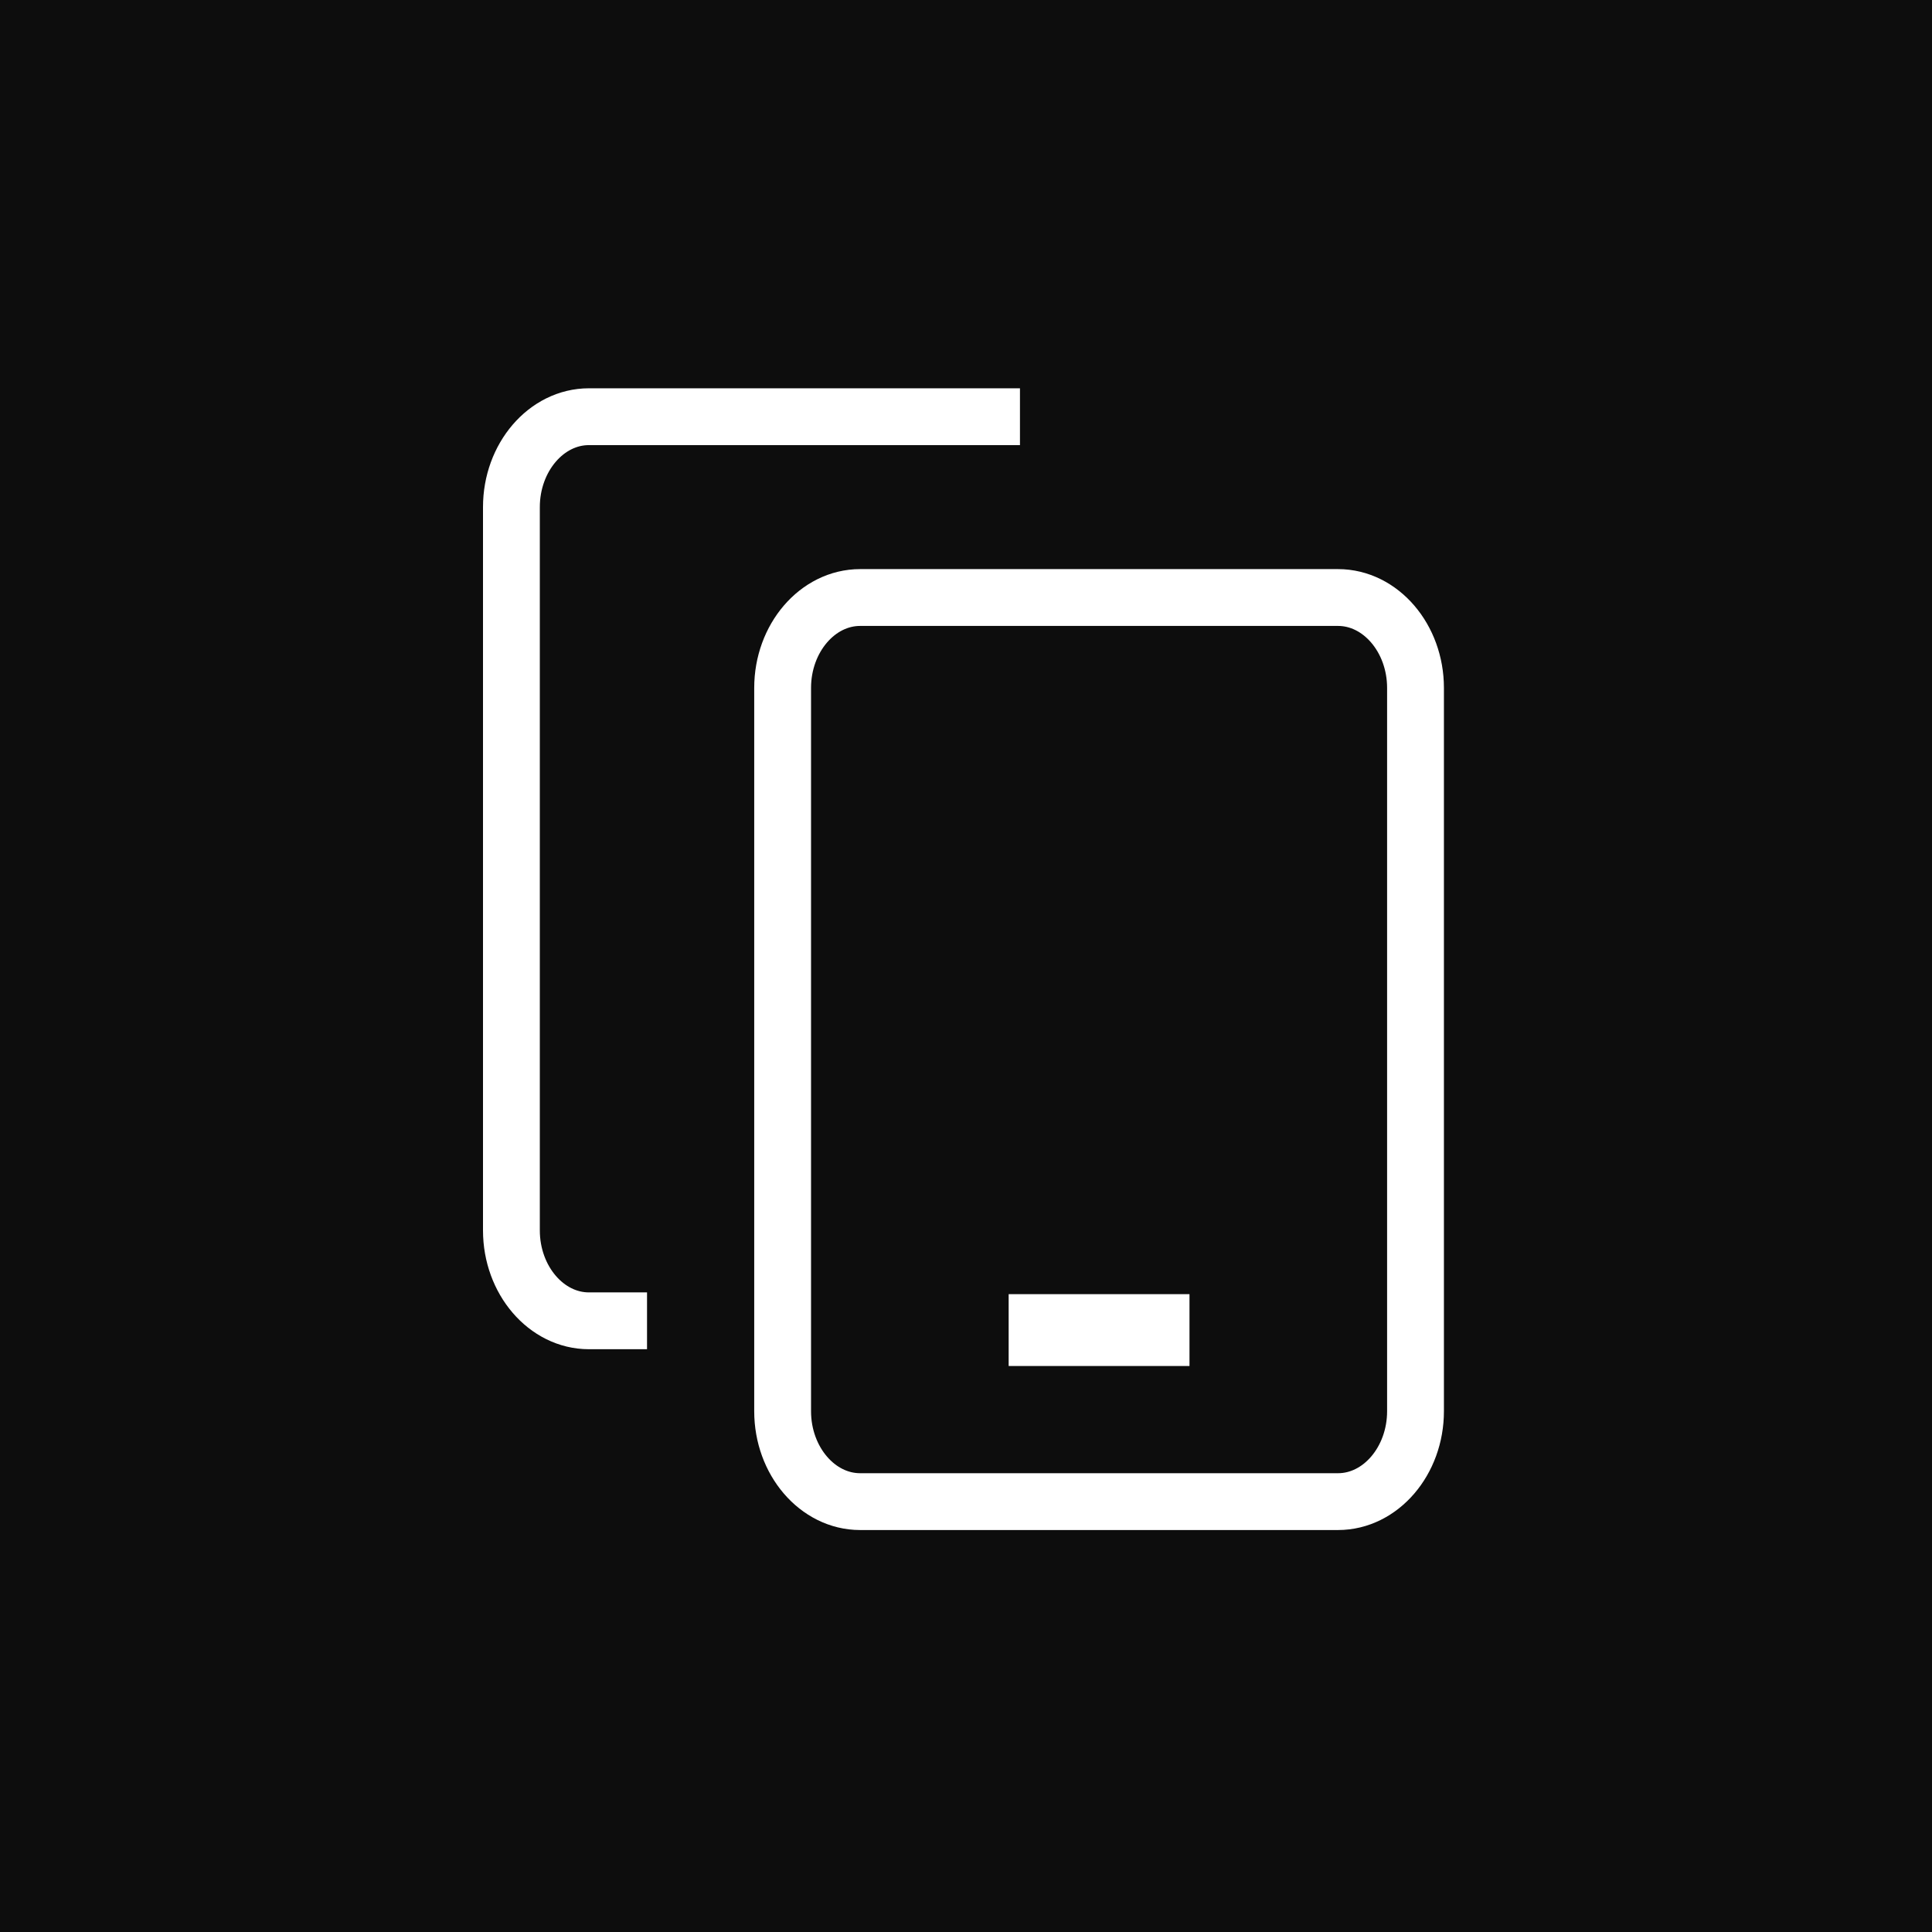 <svg width="102" height="102" viewBox="0 0 102 102" fill="none" xmlns="http://www.w3.org/2000/svg">
<rect width="102" height="102" fill="#0D0D0D"/>
<path d="M70.641 79.278H45.41C43.162 79.278 41.319 77.13 41.319 74.505V36.32C41.319 33.694 43.162 31.546 45.41 31.546H70.641C72.889 31.546 74.732 33.694 74.732 36.32V74.505C74.732 77.13 72.889 79.278 70.641 79.278Z" stroke="white" stroke-width="3" stroke-miterlimit="10"/>
<path d="M34.16 69.732H31.091C28.843 69.732 27 67.584 27 64.959V26.773C27 24.148 28.843 22 31.091 22H53.849" stroke="white" stroke-width="3" stroke-miterlimit="10"/>
<path d="M62.799 68.325H53.252V72.118H62.799V68.325Z" fill="white"/>
</svg>
